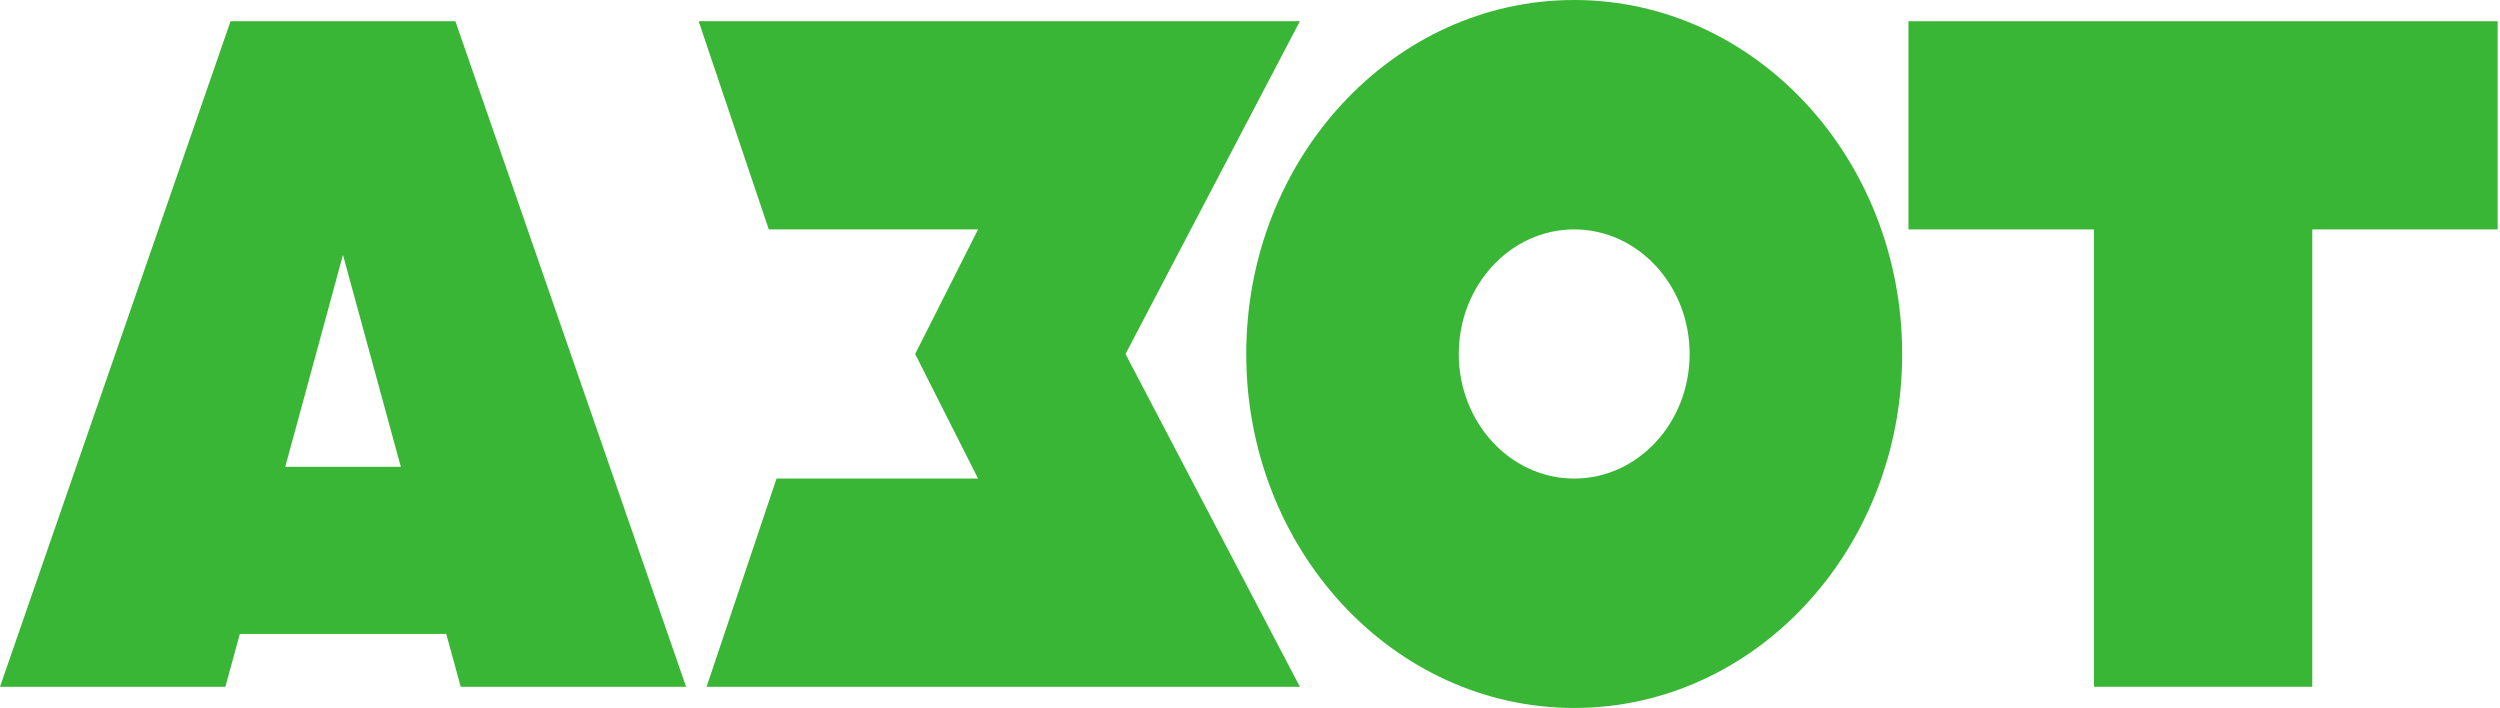 <?xml version="1.0" encoding="UTF-8"?> <svg xmlns="http://www.w3.org/2000/svg" width="113" height="32" viewBox="0 0 113 32" fill="none"> <g clip-path="url(#clip0_95_213)"> <path d="M112.894 0.959H86.262V10.37H94.648V31.042H104.515V10.37H112.894V0.959Z" fill="#39B635"></path> <path d="M71.154 0C62.965 0 56.33 7.168 56.33 16C56.33 24.839 62.971 32 71.154 32C79.343 32 85.978 24.832 85.978 16C85.978 7.161 79.337 0 71.154 0ZM71.154 21.631C68.274 21.631 65.937 19.108 65.937 16C65.937 12.892 68.274 10.369 71.154 10.369C74.034 10.369 76.371 12.892 76.371 16C76.371 19.108 74.034 21.631 71.154 21.631Z" fill="#39B635"></path> <path d="M58.754 0.959H31.579L34.749 10.37H44.208L41.365 16.001L44.208 21.631H35.1L31.937 31.042H58.754L50.873 16.001L58.754 0.959Z" fill="#39B635"></path> <path d="M20.824 31.042H31.011L20.583 0.959H18.382H12.623H10.421L0 31.042H10.187L10.84 28.653H20.17L20.824 31.042ZM12.894 21.099L15.502 11.521L18.117 21.099H12.894Z" fill="#39B635"></path> </g> <defs> <clipPath id="clip0_95_213"> <rect width="113" height="32" fill="white"></rect> </clipPath> </defs> </svg> 